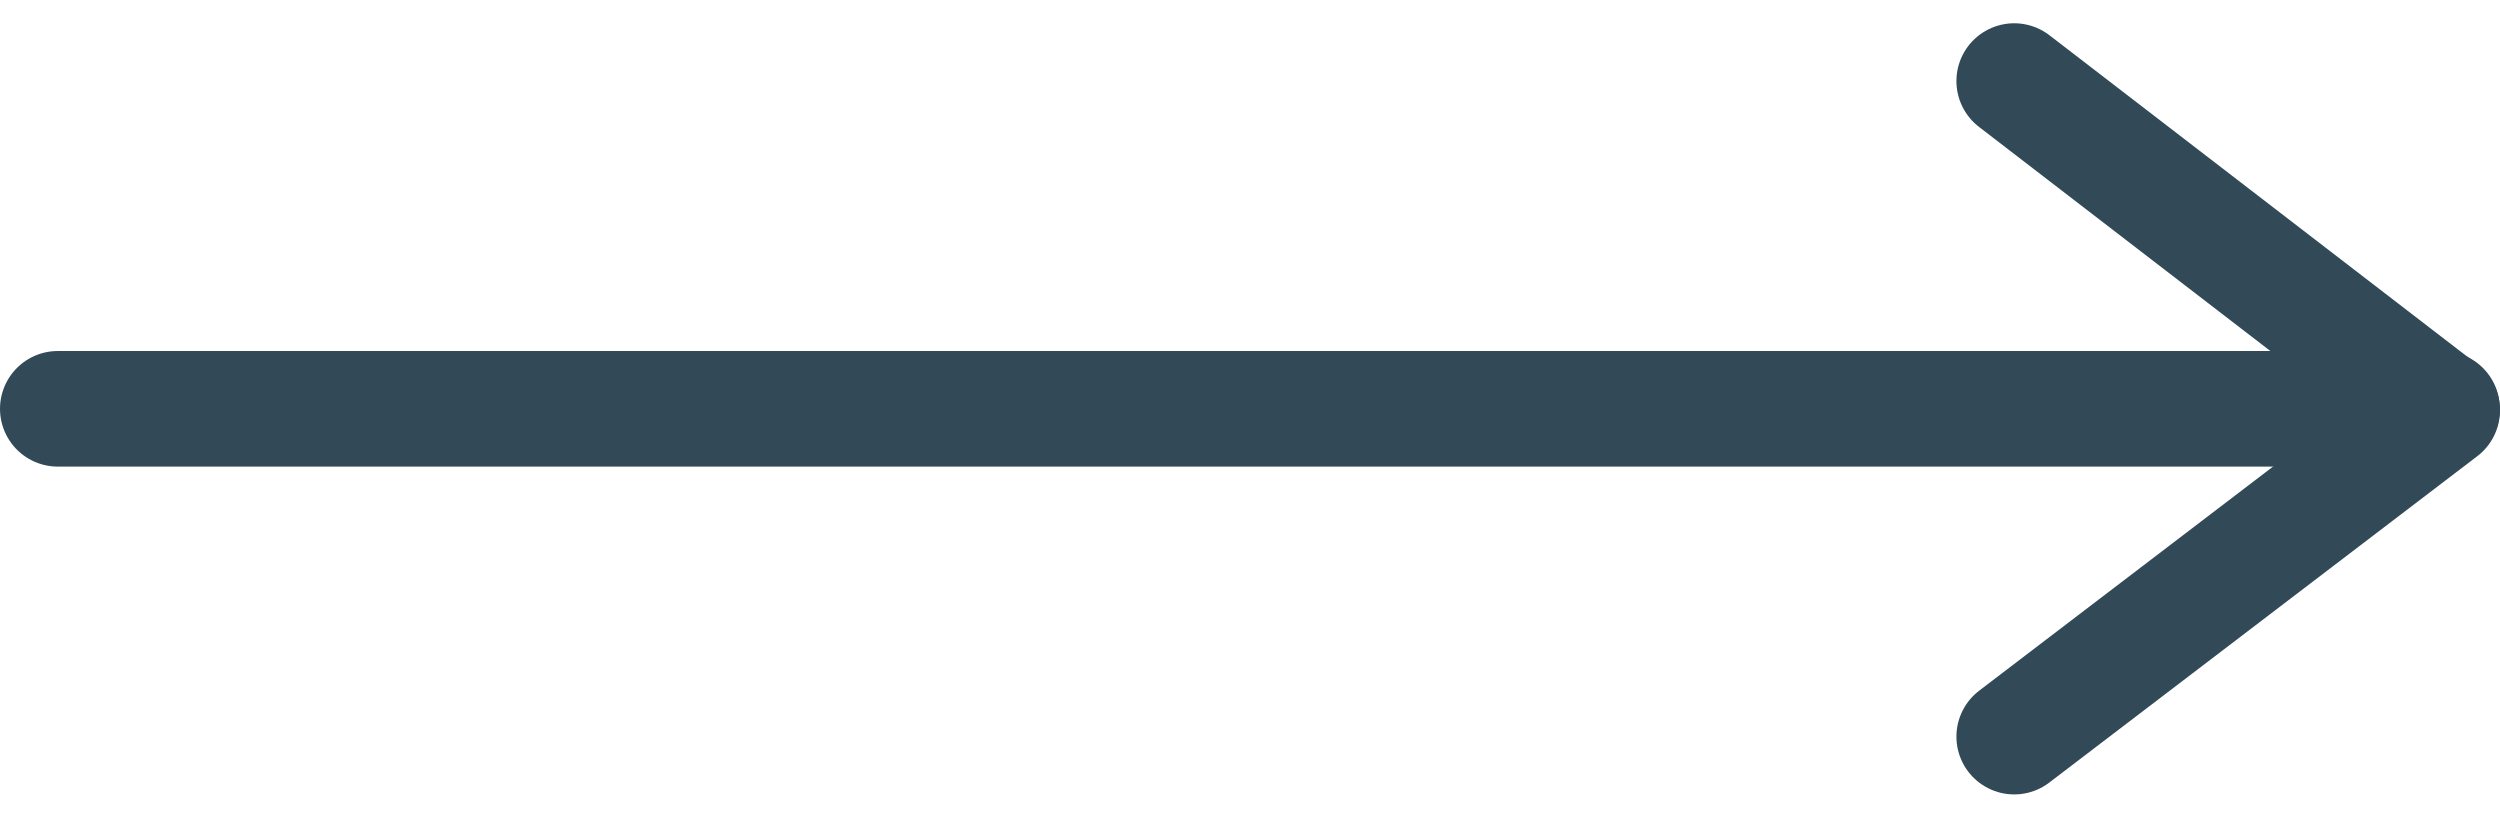 <svg xmlns="http://www.w3.org/2000/svg" width="32.442" height="10.61" viewBox="0 0 32.442 10.61">
  <g id="グループ_3205" data-name="グループ 3205" transform="translate(19.531 1.052)">
    <path id="パス_34212" data-name="パス 34212" d="M0,0,4.235,5.554,8.507,0" transform="translate(6.607 8.507) rotate(-90)" fill="none" stroke="#324a57" stroke-linecap="round" stroke-linejoin="round" stroke-width="1.5"/>
    <path id="パス_34224" data-name="パス 34224" d="M30.94,0H0" transform="translate(-18.781 4.253)" fill="none" stroke="#324a57" stroke-linecap="round" stroke-width="1.5"/>
  </g>
</svg>
